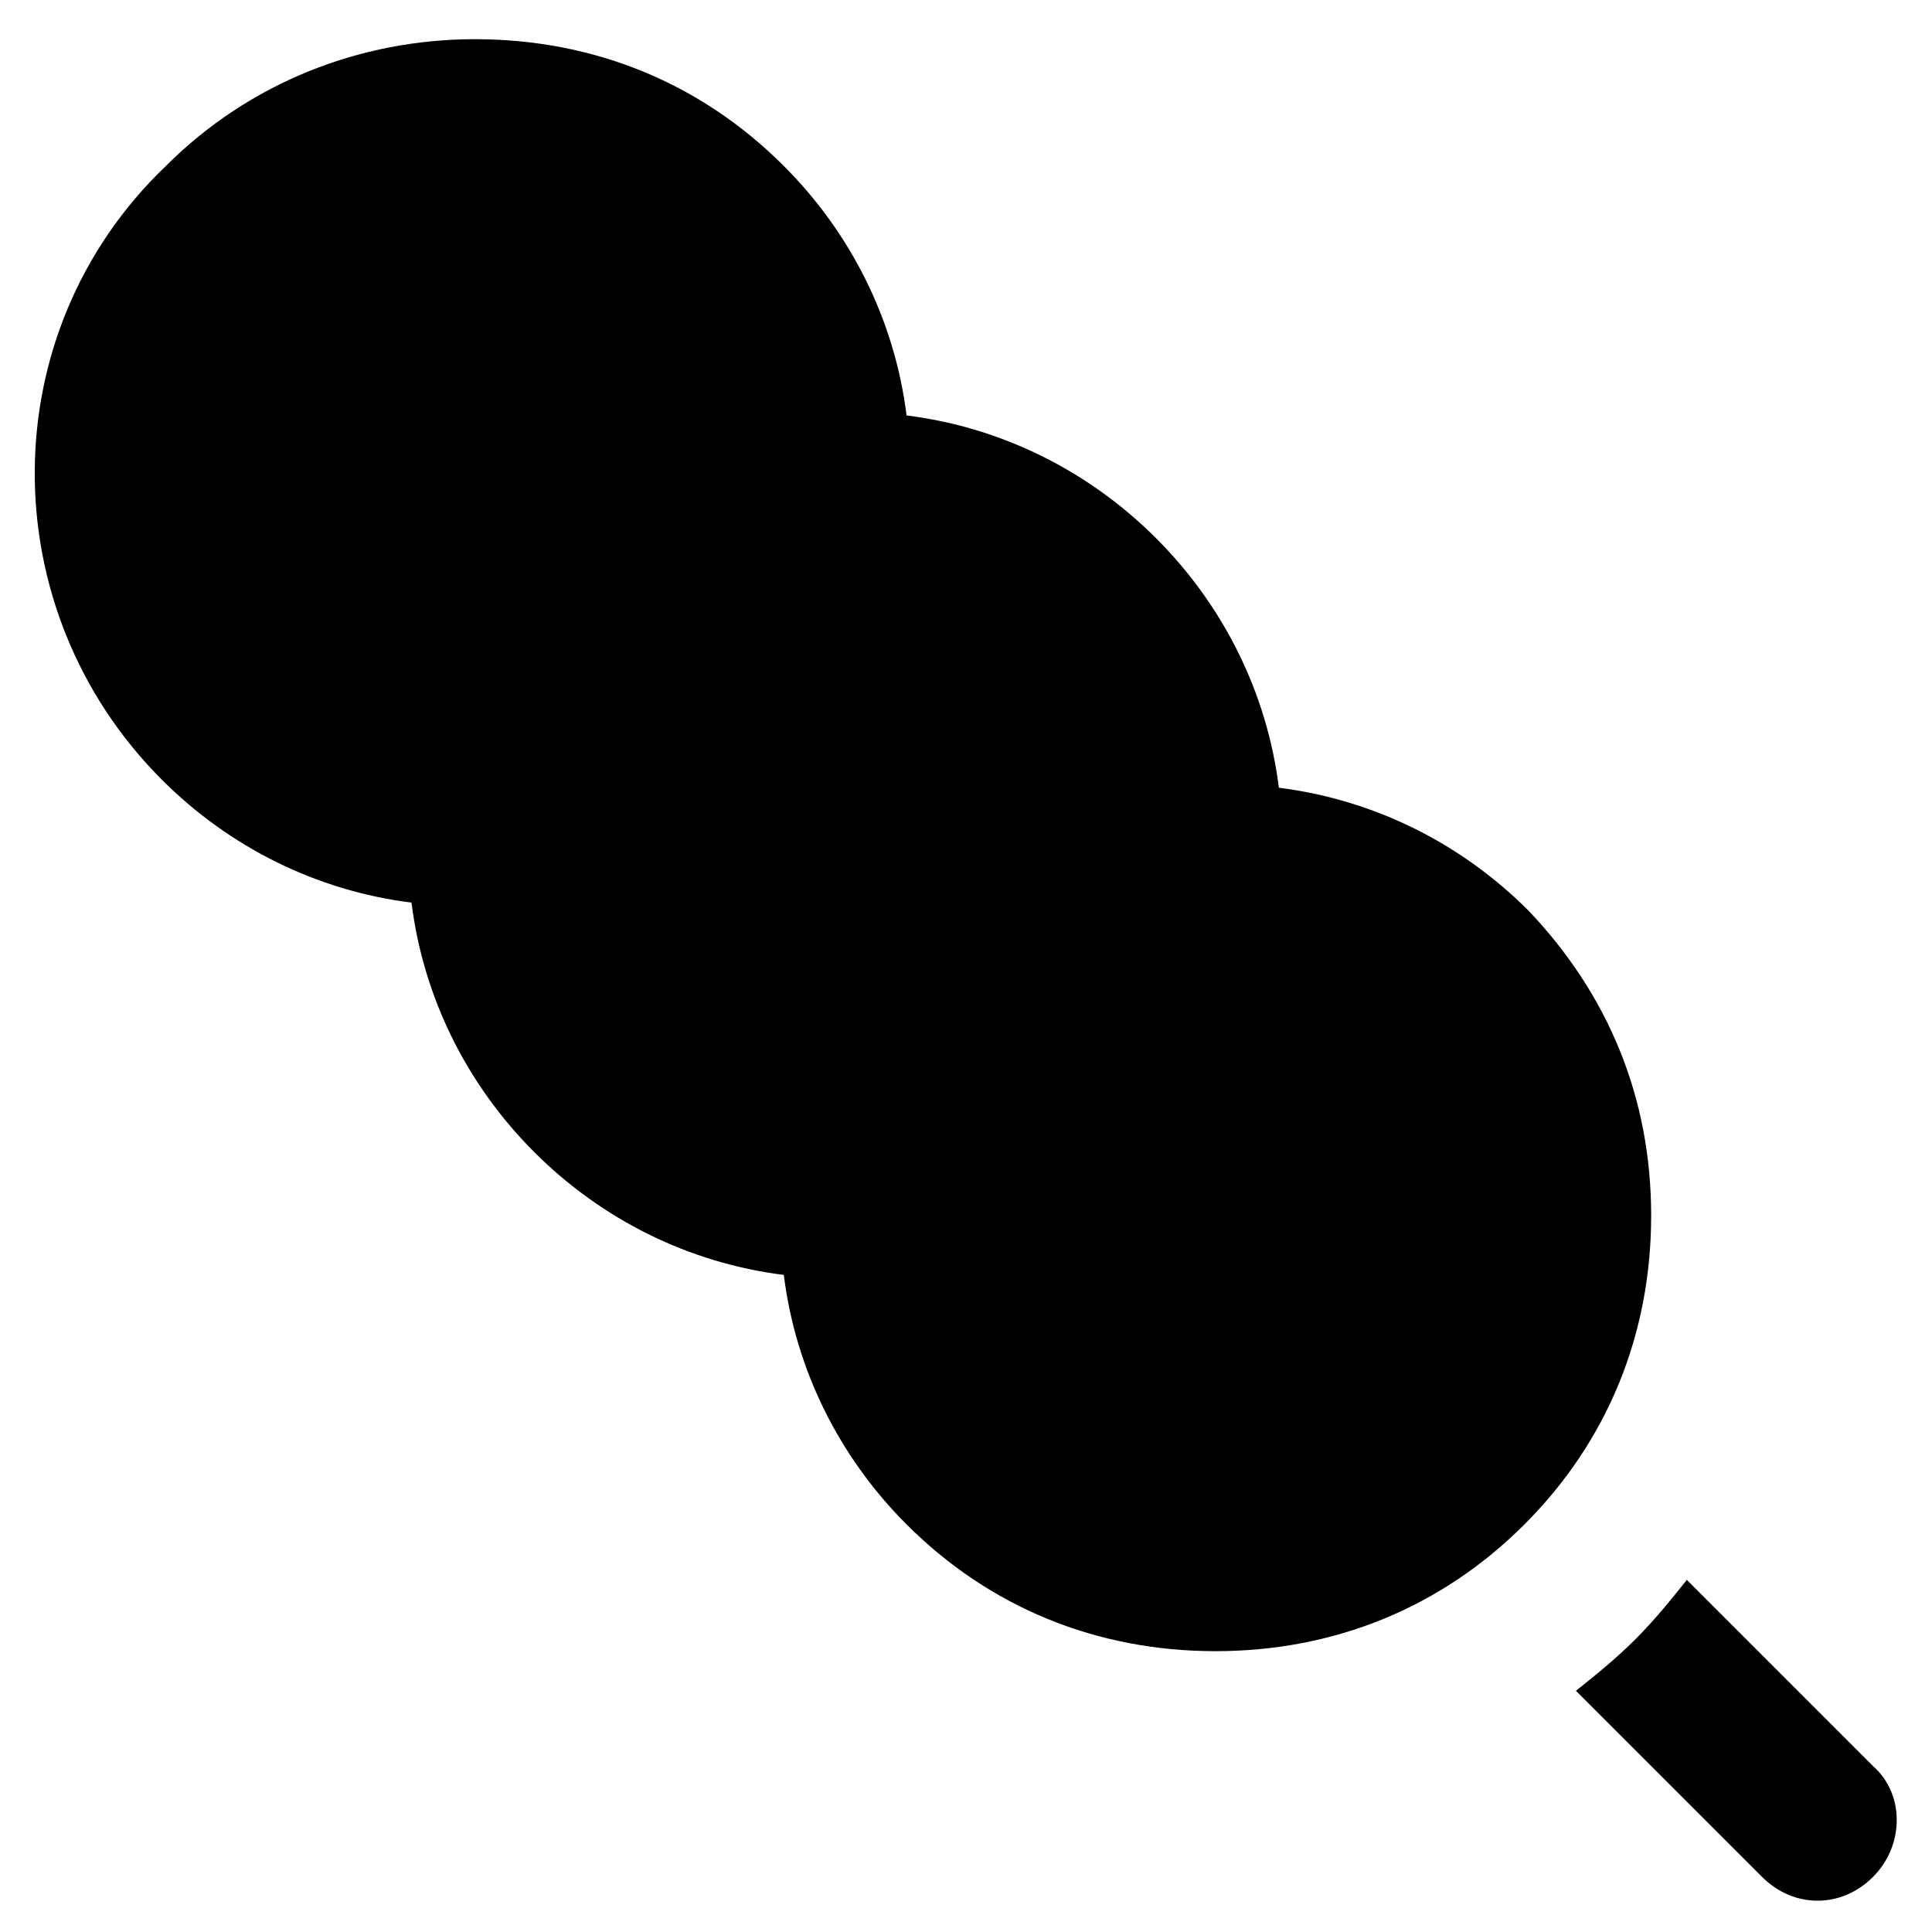 <?xml version="1.0" encoding="UTF-8"?>
<!-- Uploaded to: SVG Repo, www.svgrepo.com, Generator: SVG Repo Mixer Tools -->
<svg fill="#000000" width="800px" height="800px" version="1.1" viewBox="144 144 512 512" xmlns="http://www.w3.org/2000/svg">
 <g>
  <path d="m549.04 385.3c-17.844-17.844-40.934-29.391-66.125-32.539-3.148-25.191-14.695-48.281-32.539-66.125s-40.934-29.391-66.125-32.539c-3.148-25.191-14.695-48.281-32.539-66.125-22.043-22.043-50.383-33.586-81.867-33.586-30.438 0-59.828 11.547-81.867 33.586-46.184 44.086-46.184 117.56-1.051 162.69 17.844 17.844 40.934 29.391 66.125 32.539 3.148 25.191 14.695 48.281 32.539 66.125s40.934 29.391 66.125 32.539c3.148 25.191 14.695 48.281 32.539 66.125 22.043 22.043 50.383 33.586 81.867 33.586 31.488 0 59.828-11.547 81.867-33.586 22.043-22.043 33.586-50.383 33.586-81.867 0-31.492-11.543-58.781-32.535-80.824z"/>
  <path d="m640.36 612.02-49.332-49.332c-4.199 5.246-8.398 10.496-13.645 15.742-5.246 5.246-10.496 9.445-15.742 13.645l49.332 49.332c4.199 4.199 9.445 6.297 14.695 6.297 5.246 0 10.496-2.098 14.695-6.297 8.391-8.395 8.391-22.039-0.004-29.387z"/>
 </g>
</svg>